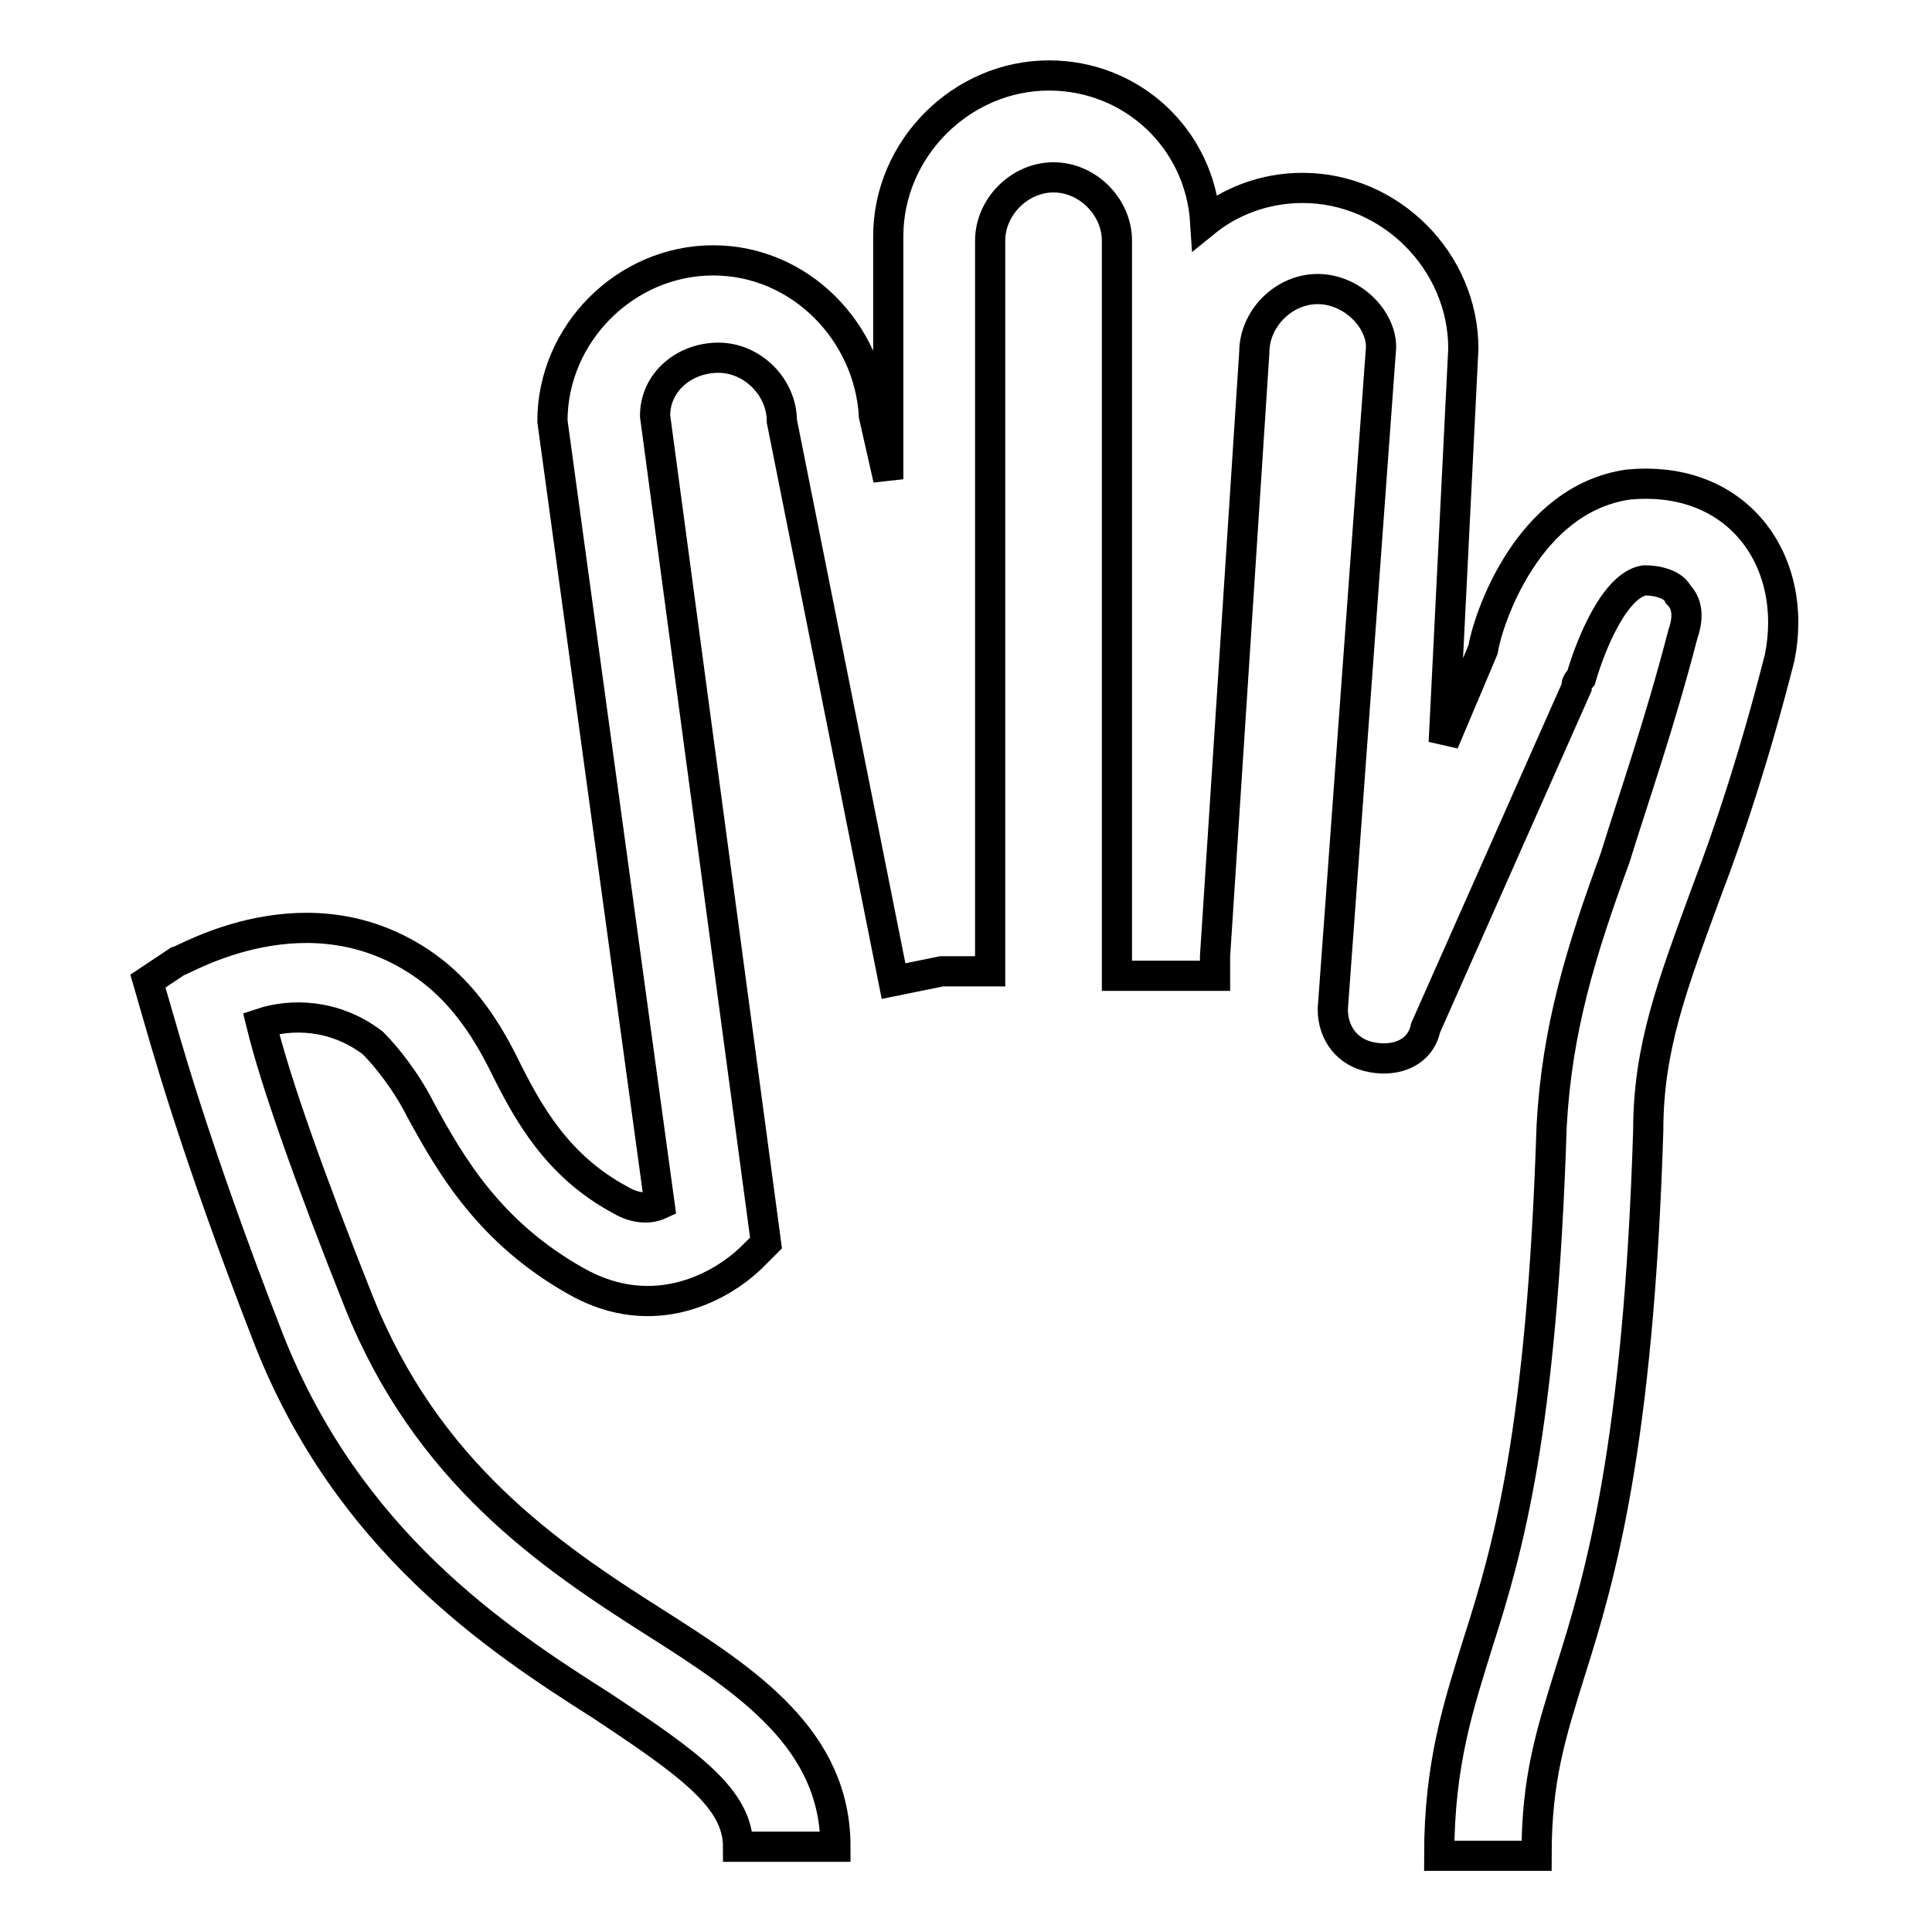 <?xml version="1.0" encoding="utf-8"?>
<!-- Svg Vector Icons : http://www.onlinewebfonts.com/icon -->
<!DOCTYPE svg PUBLIC "-//W3C//DTD SVG 1.1//EN" "http://www.w3.org/Graphics/SVG/1.1/DTD/svg11.dtd">
<svg version="1.1" xmlns="http://www.w3.org/2000/svg" xmlns:xlink="http://www.w3.org/1999/xlink" x="0px" y="0px" viewBox="0 0 256 256" enable-background="new 0 0 256 256" xml:space="preserve">
<g> <path stroke-width="4" fill-opacity="0" stroke="#000000"  d="M231.9,70c-3.9-4.5-9.7-6.4-16.1-5.8c-13.5,1.9-18.7,18.1-19.3,21.9l-5.2,12.3l2.6-52.2 c0-11.6-9.7-21.3-21.3-21.3c-5.2,0-9.7,1.9-12.9,4.5C159,18.4,150,10,139,10c-11.6,0-21.3,9.7-21.3,21.3v32.2l-1.9-8.4 c-0.6-11-9.7-20.6-21.3-20.6s-21.3,9.7-21.3,21.3l14.2,103.8c-1.3,0.6-3.2,0.6-5.2-0.6c-8.4-4.5-12.3-11.6-15.5-18.1 c-2.6-5.2-5.8-9.7-10.3-12.9c-15.5-11-32.2-0.6-32.9-0.6l-3.9,2.6l1.3,4.5c0.6,1.9,4.5,16.8,14.8,43.2 C46.2,204.1,65.5,217,79.7,226c11.6,7.7,18.1,12.3,18.1,18.7h12.9c0-14.2-11.6-21.9-23.9-29.7c-14.2-9-30.3-20-39.3-42.6 c-6.4-16.1-11-29-12.9-36.8c3.9-1.3,9.7-1.3,14.8,2.6c1.9,1.9,4.5,5.2,6.4,9c3.9,7.1,9,16.1,20.6,22.6c10.3,5.8,19.3,0.6,23.2-3.2 l1.9-1.9L86.8,55.1c0-4.5,3.9-7.7,8.4-7.7c4.5,0,8.4,3.9,8.4,8.4l14.8,74.2l6.4-1.3h6.4V31.9c0-4.5,3.9-8.4,8.4-8.4 c4.5,0,8.4,3.9,8.4,8.4v97.4H161v-2.6l5.2-80c0-4.5,3.9-8.4,8.4-8.4s8.4,3.9,8.4,7.7l-6.4,87.7c0,3.2,1.9,5.8,5.2,6.4 c3.2,0.6,6.4-0.6,7.1-3.9l20-45.1c0-0.6,0-0.6,0.6-1.3c1.3-4.5,4.5-12.3,8.4-12.9c1.9,0,3.9,0.6,4.5,1.9c1.3,1.3,1.3,3.2,0.6,5.2 c-3.2,12.3-6.4,21.3-9,29.7c-4.5,12.3-7.7,22.6-8.4,35.5c-1.3,40.6-5.8,56.1-9.7,68.3c-2.6,8.4-5.2,16.1-5.2,28.4h12.9 c0-10.3,1.9-16.1,4.5-24.5c3.9-12.3,9-29.7,10.3-71.6c0-11,3.2-19.3,7.7-31.6c3.2-8.4,6.4-18.1,9.7-31 C237.1,80.9,235.8,74.5,231.9,70L231.9,70z"/></g>
</svg>